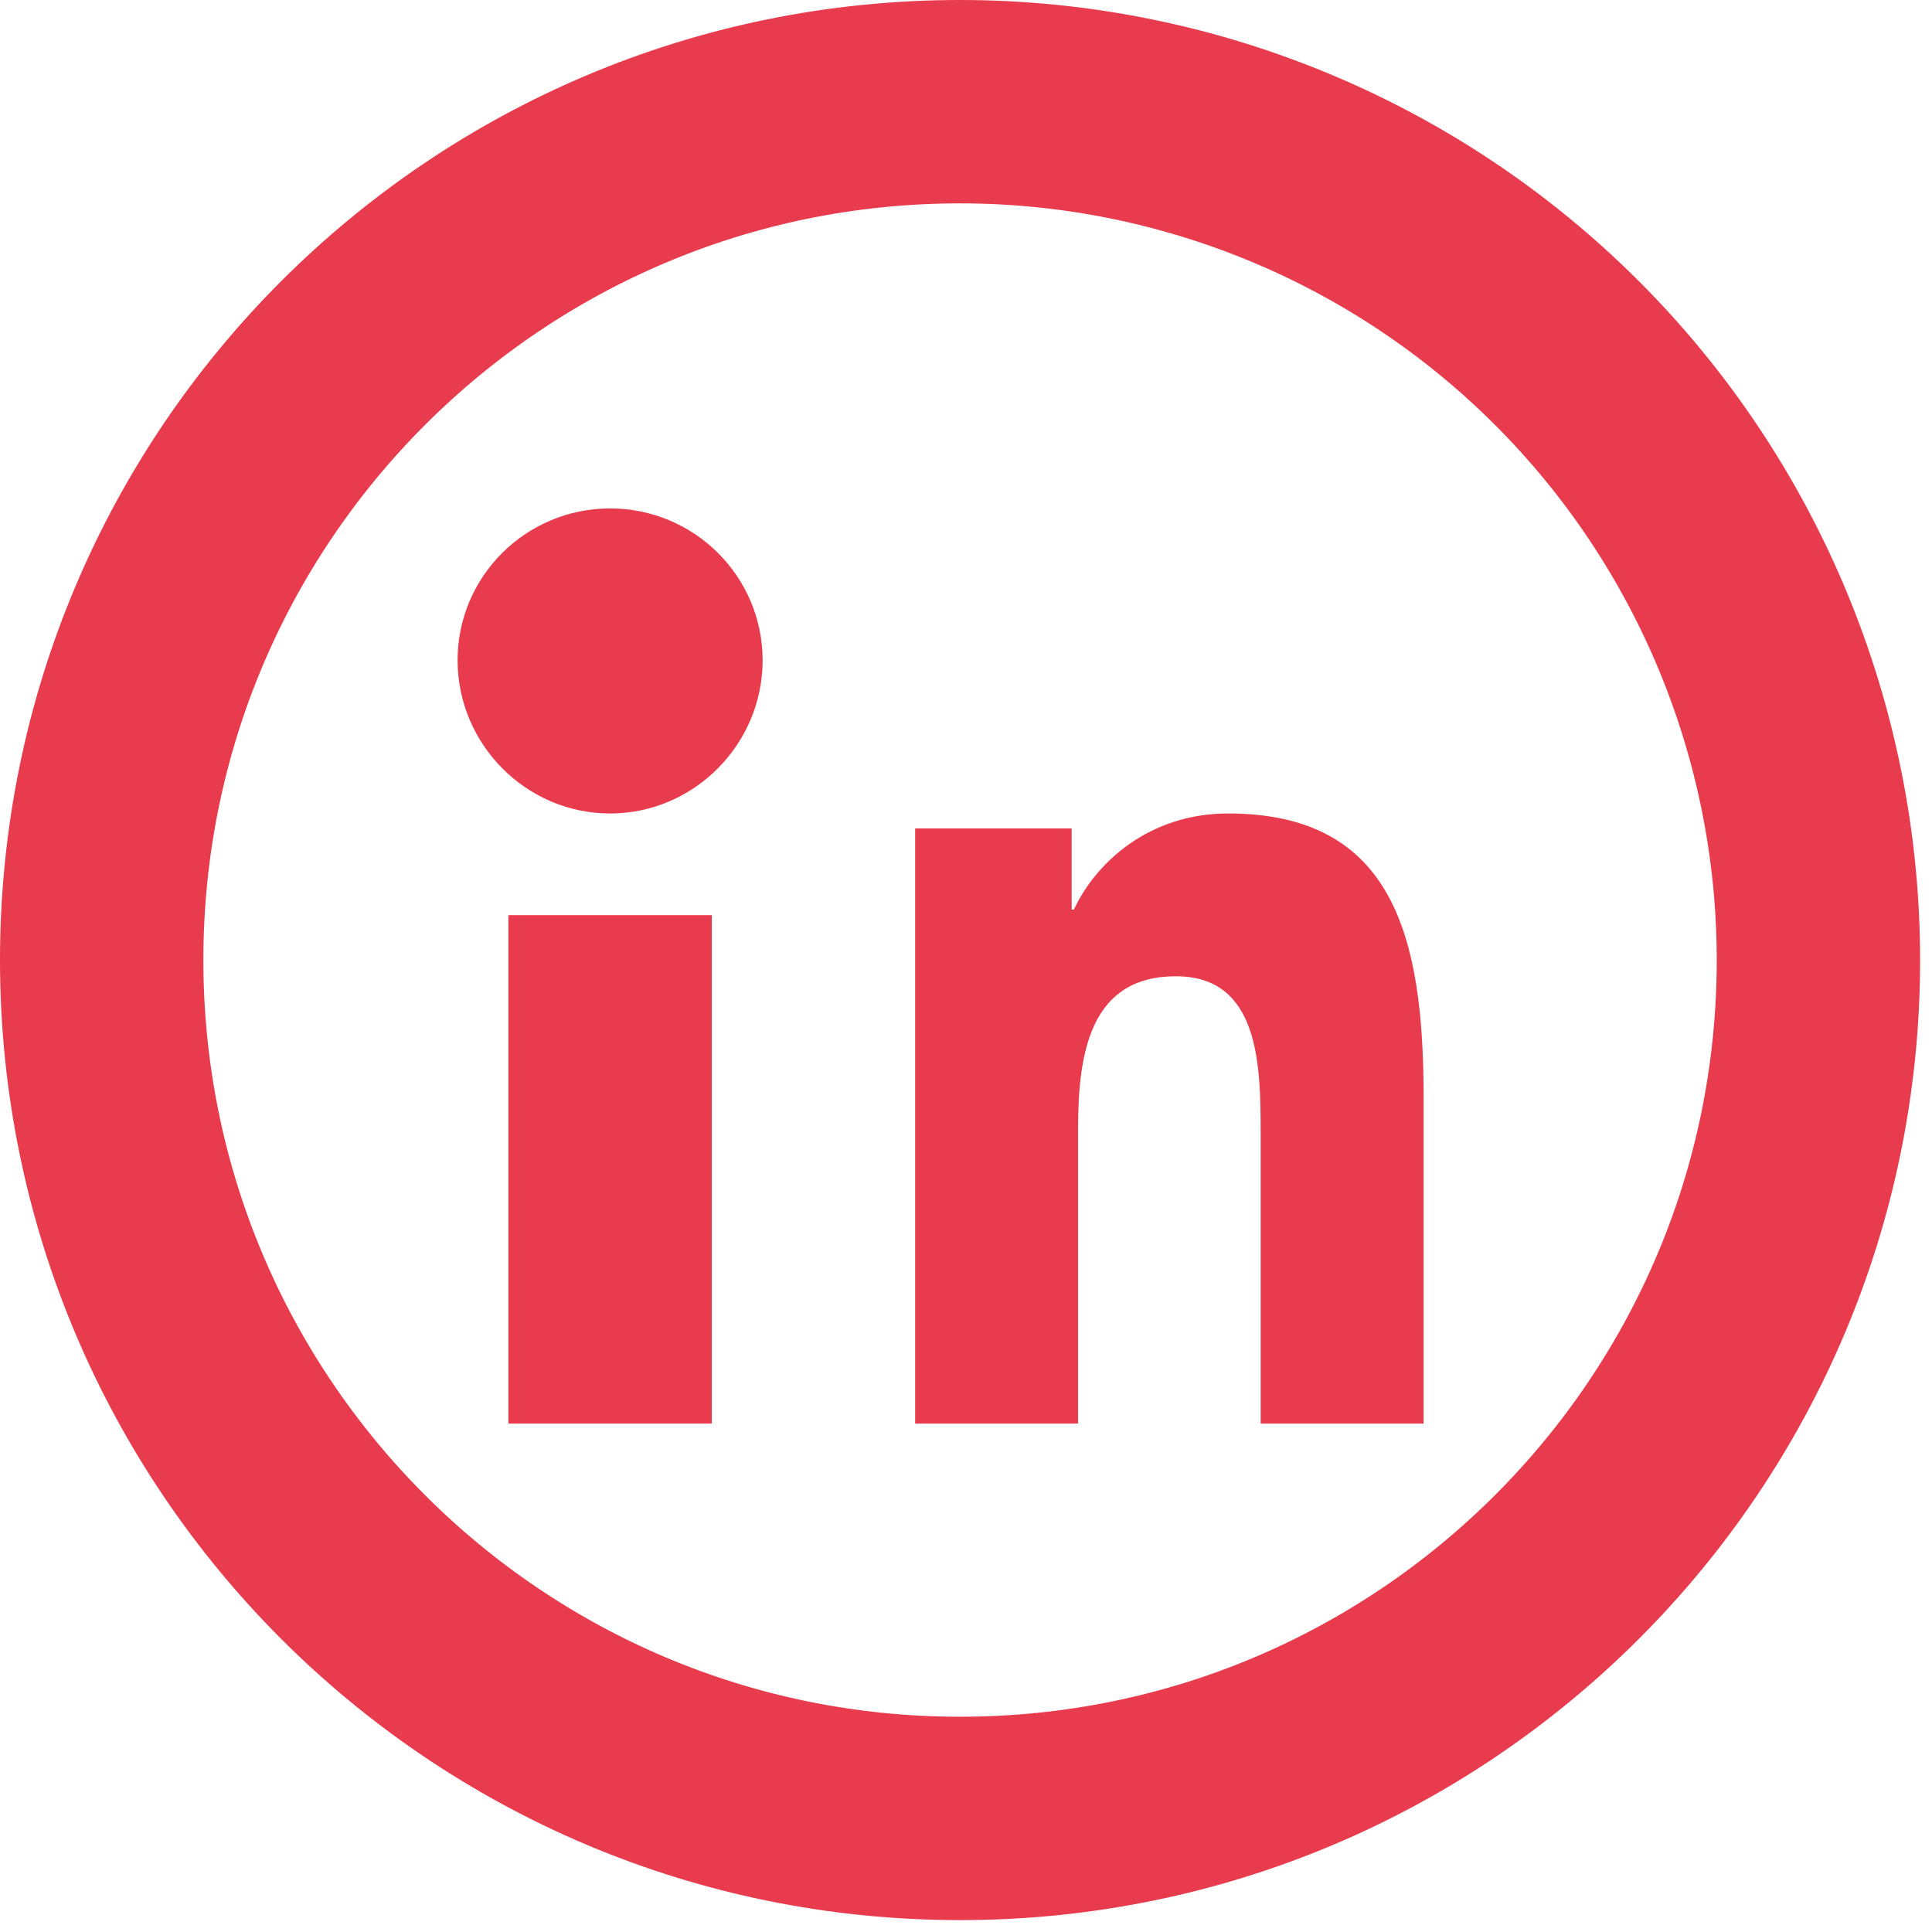 <?xml version="1.0" encoding="UTF-8"?>
<svg width="19px" height="19px" viewBox="0 0 19 19" version="1.1" xmlns="http://www.w3.org/2000/svg" xmlns:xlink="http://www.w3.org/1999/xlink">
    <!-- Generator: Sketch 50.2 (55047) - http://www.bohemiancoding.com/sketch -->
    <title>i-link-r</title>
    <desc>Created with Sketch.</desc>
    <defs></defs>
    <g id="Page-1" stroke="none" stroke-width="1" fill="none" fill-rule="evenodd">
        <g id="i-link-r" transform="translate(1, 1)">
            <path d="M8.441,-1.75862069e-05 C3.779,-1.75862069e-05 -1.75862069e-05,3.779 -1.75862069e-05,8.441 C-1.75862069e-05,13.103 3.779,16.883 8.441,16.883 C13.103,16.883 16.883,13.103 16.883,8.441 C16.883,6.203 15.993,4.055 14.41,2.472 C12.827,0.889 10.68,-2.92466968e-05 8.441,-1.75862069e-05 Z" id="Shape" stroke="#E83B4D" stroke-width="2"></path>
            <path d="M12.998,13 L12.998,13 L13,13 L13,9.784 C13,8.212 12.701,7 11.078,7 C10.298,7 9.775,7.485 9.561,7.945 L9.539,7.945 L9.539,7.147 L8,7.147 L8,13 L9.602,13 L9.602,10.102 C9.602,9.338 9.73,8.601 10.564,8.601 C11.385,8.601 11.398,9.471 11.398,10.15 L11.398,13 L12.998,13 Z" id="Shape" fill="#E83B4D" fill-rule="nonzero"></path>
            <polygon id="Shape" fill="#E83B4D" fill-rule="nonzero" points="4 8 6 8 6 13 4 13"></polygon>
            <path d="M5,4 C4.172,4 3.5,4.669 3.5,5.493 C3.5,6.317 4.172,7 5,7 C5.828,7 6.5,6.317 6.5,5.493 C6.499,4.669 5.828,4 5,4 Z" id="Shape" fill="#E83B4D" fill-rule="nonzero"></path>
        </g>
    </g>
</svg>